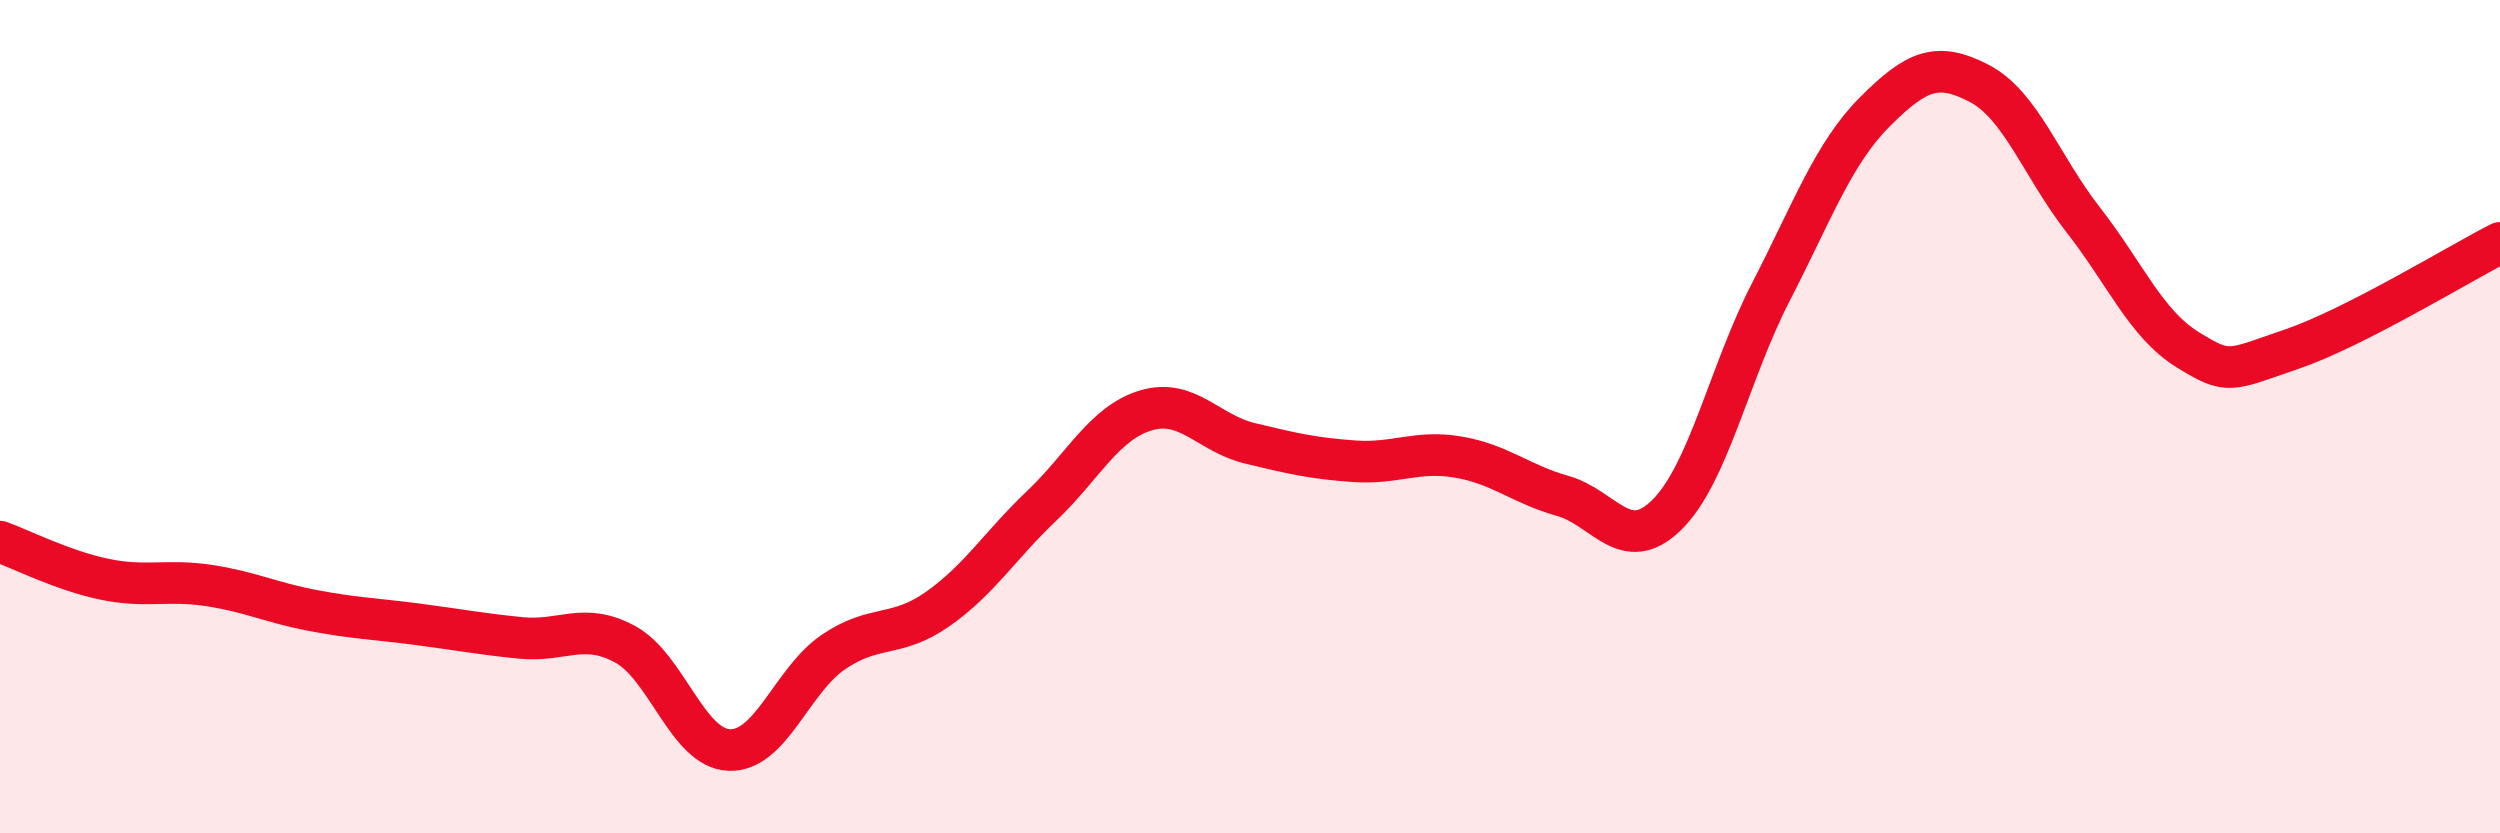 
    <svg width="60" height="20" viewBox="0 0 60 20" xmlns="http://www.w3.org/2000/svg">
      <path
        d="M 0,13 C 0.5,13.18 1.5,13.69 2.5,13.9 C 3.5,14.11 4,13.9 5,14.05 C 6,14.2 6.5,14.46 7.5,14.65 C 8.5,14.84 9,14.85 10,14.98 C 11,15.11 11.5,15.21 12.5,15.31 C 13.5,15.41 14,14.92 15,15.46 C 16,16 16.5,17.96 17.5,18 C 18.5,18.04 19,16.33 20,15.65 C 21,14.97 21.5,15.32 22.5,14.62 C 23.5,13.92 24,13.09 25,12.14 C 26,11.19 26.5,10.15 27.5,9.85 C 28.5,9.55 29,10.4 30,10.64 C 31,10.88 31.5,11 32.5,11.07 C 33.5,11.14 34,10.8 35,10.97 C 36,11.14 36.5,11.62 37.5,11.9 C 38.5,12.18 39,13.34 40,12.36 C 41,11.38 41.5,8.95 42.5,7.01 C 43.5,5.07 44,3.68 45,2.68 C 46,1.68 46.5,1.48 47.5,2 C 48.5,2.52 49,4 50,5.28 C 51,6.56 51.5,7.77 52.5,8.39 C 53.5,9.01 53.5,8.89 55,8.38 C 56.5,7.87 59,6.34 60,5.83L60 20L0 20Z"
        fill="#EB0A25"
        opacity="0.1"
        stroke-linecap="round"
        stroke-linejoin="round"
      />
      <path
        d="M 0,13 C 0.5,13.18 1.5,13.69 2.5,13.9 C 3.5,14.11 4,13.9 5,14.05 C 6,14.2 6.5,14.46 7.5,14.65 C 8.5,14.84 9,14.85 10,14.98 C 11,15.11 11.5,15.21 12.5,15.31 C 13.5,15.41 14,14.92 15,15.46 C 16,16 16.5,17.96 17.5,18 C 18.5,18.04 19,16.33 20,15.65 C 21,14.97 21.5,15.32 22.5,14.62 C 23.5,13.92 24,13.09 25,12.14 C 26,11.19 26.5,10.15 27.5,9.85 C 28.5,9.55 29,10.4 30,10.64 C 31,10.88 31.5,11 32.5,11.07 C 33.5,11.14 34,10.8 35,10.97 C 36,11.14 36.5,11.62 37.5,11.9 C 38.5,12.18 39,13.34 40,12.36 C 41,11.38 41.5,8.95 42.5,7.01 C 43.5,5.07 44,3.68 45,2.68 C 46,1.68 46.5,1.48 47.5,2 C 48.5,2.52 49,4 50,5.28 C 51,6.56 51.5,7.77 52.5,8.39 C 53.5,9.01 53.5,8.89 55,8.38 C 56.5,7.87 59,6.34 60,5.83"
        stroke="#EB0A25"
        stroke-width="1"
        fill="none"
        stroke-linecap="round"
        stroke-linejoin="round"
      />
    </svg>
  